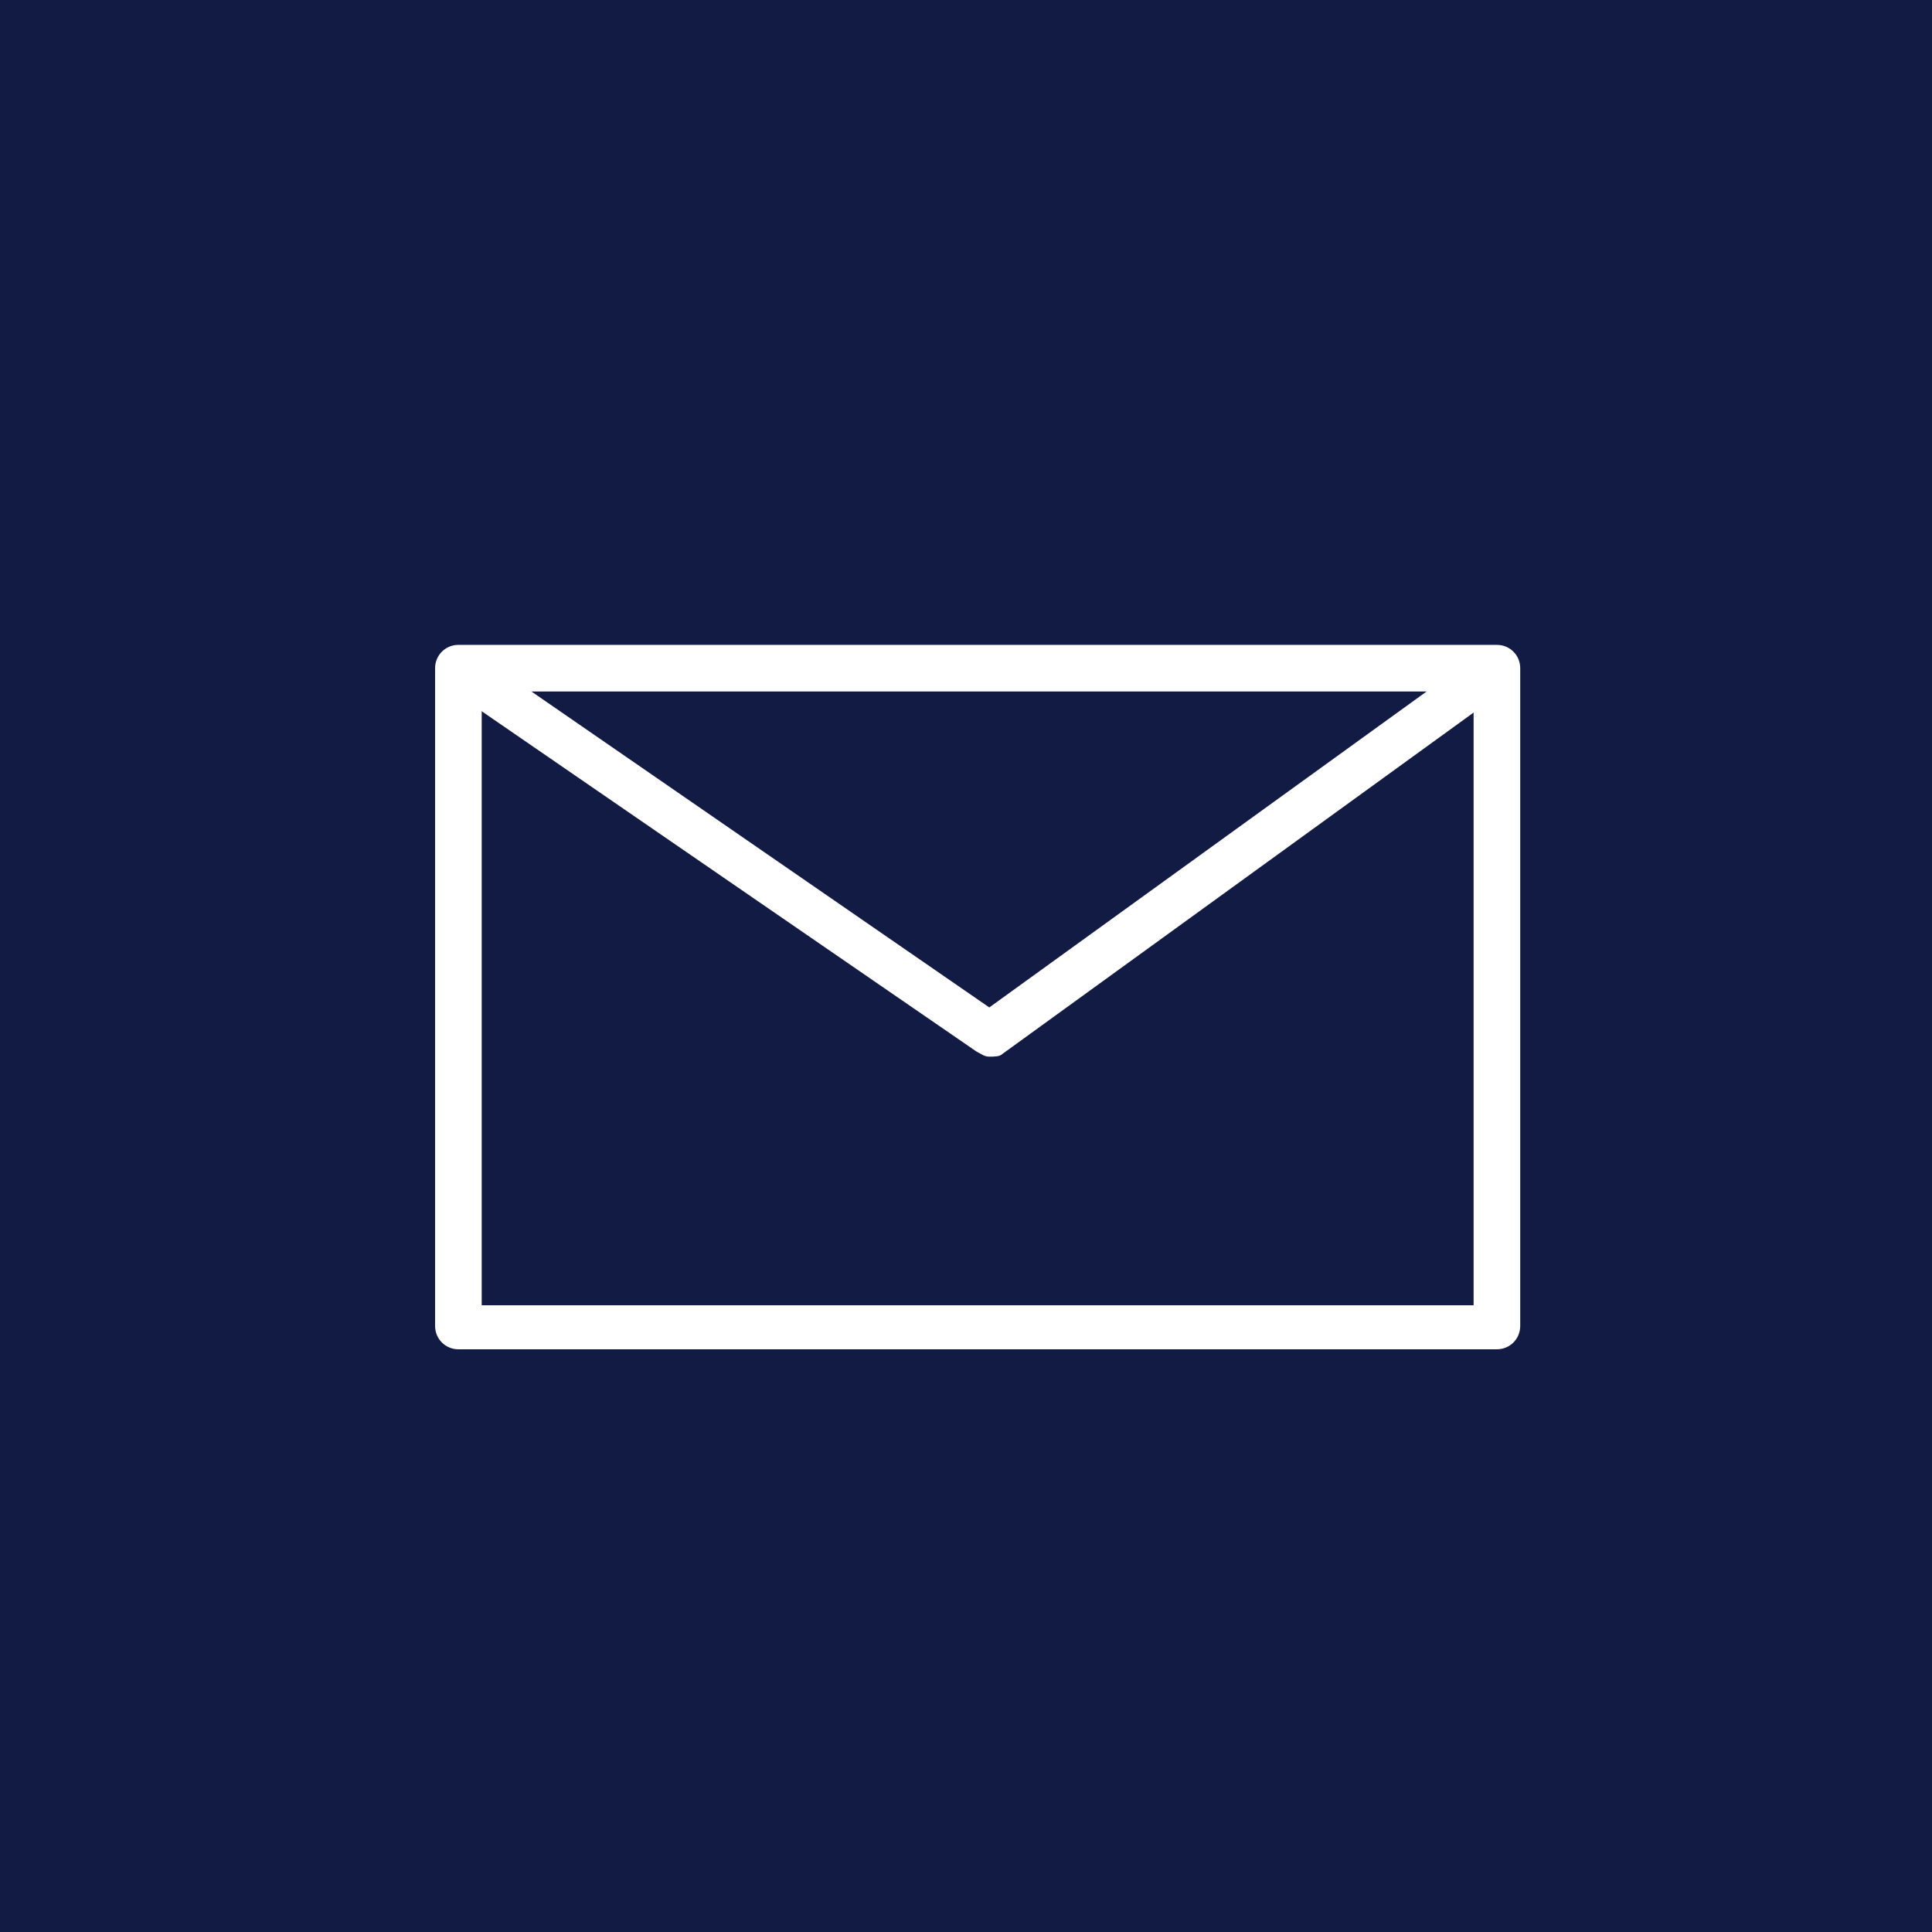 <?xml version="1.0" encoding="utf-8"?>
<!-- Generator: Adobe Illustrator 24.0.3, SVG Export Plug-In . SVG Version: 6.00 Build 0)  -->
<svg version="1.1" id="レイヤー_1" xmlns="http://www.w3.org/2000/svg" xmlns:xlink="http://www.w3.org/1999/xlink" x="0px"
	 y="0px" width="74.6px" height="74.6px" viewBox="0 0 74.6 74.6" style="enable-background:new 0 0 74.6 74.6;"
	 xml:space="preserve">
<style type="text/css">
	.st0{fill:#121B44;}
	.st1{fill:#FFFFFF;}
</style>
<g>
	<rect class="st0" width="74.6" height="74.6"/>
	<g>
		<path class="st1" d="M57.8,52.1H17.7c-0.5,0-0.9-0.4-0.9-0.9V25.8c0-0.5,0.4-0.9,0.9-0.9h40.1c0.5,0,0.9,0.4,0.9,0.9v25.4
			C58.7,51.7,58.3,52.1,57.8,52.1z M18.6,50.4h38.3V26.7H18.6V50.4z"/>
		<path class="st1" d="M38.2,40.8c-0.2,0-0.3-0.1-0.5-0.2L17.2,26.5c-0.4-0.3-0.5-0.8-0.2-1.2c0.3-0.4,0.8-0.5,1.2-0.2l20,13.8
			l19.1-13.8c0.4-0.3,0.9-0.2,1.2,0.2c0.3,0.4,0.2,0.9-0.2,1.2L38.7,40.7C38.6,40.8,38.4,40.8,38.2,40.8z"/>
	</g>
</g>
</svg>
